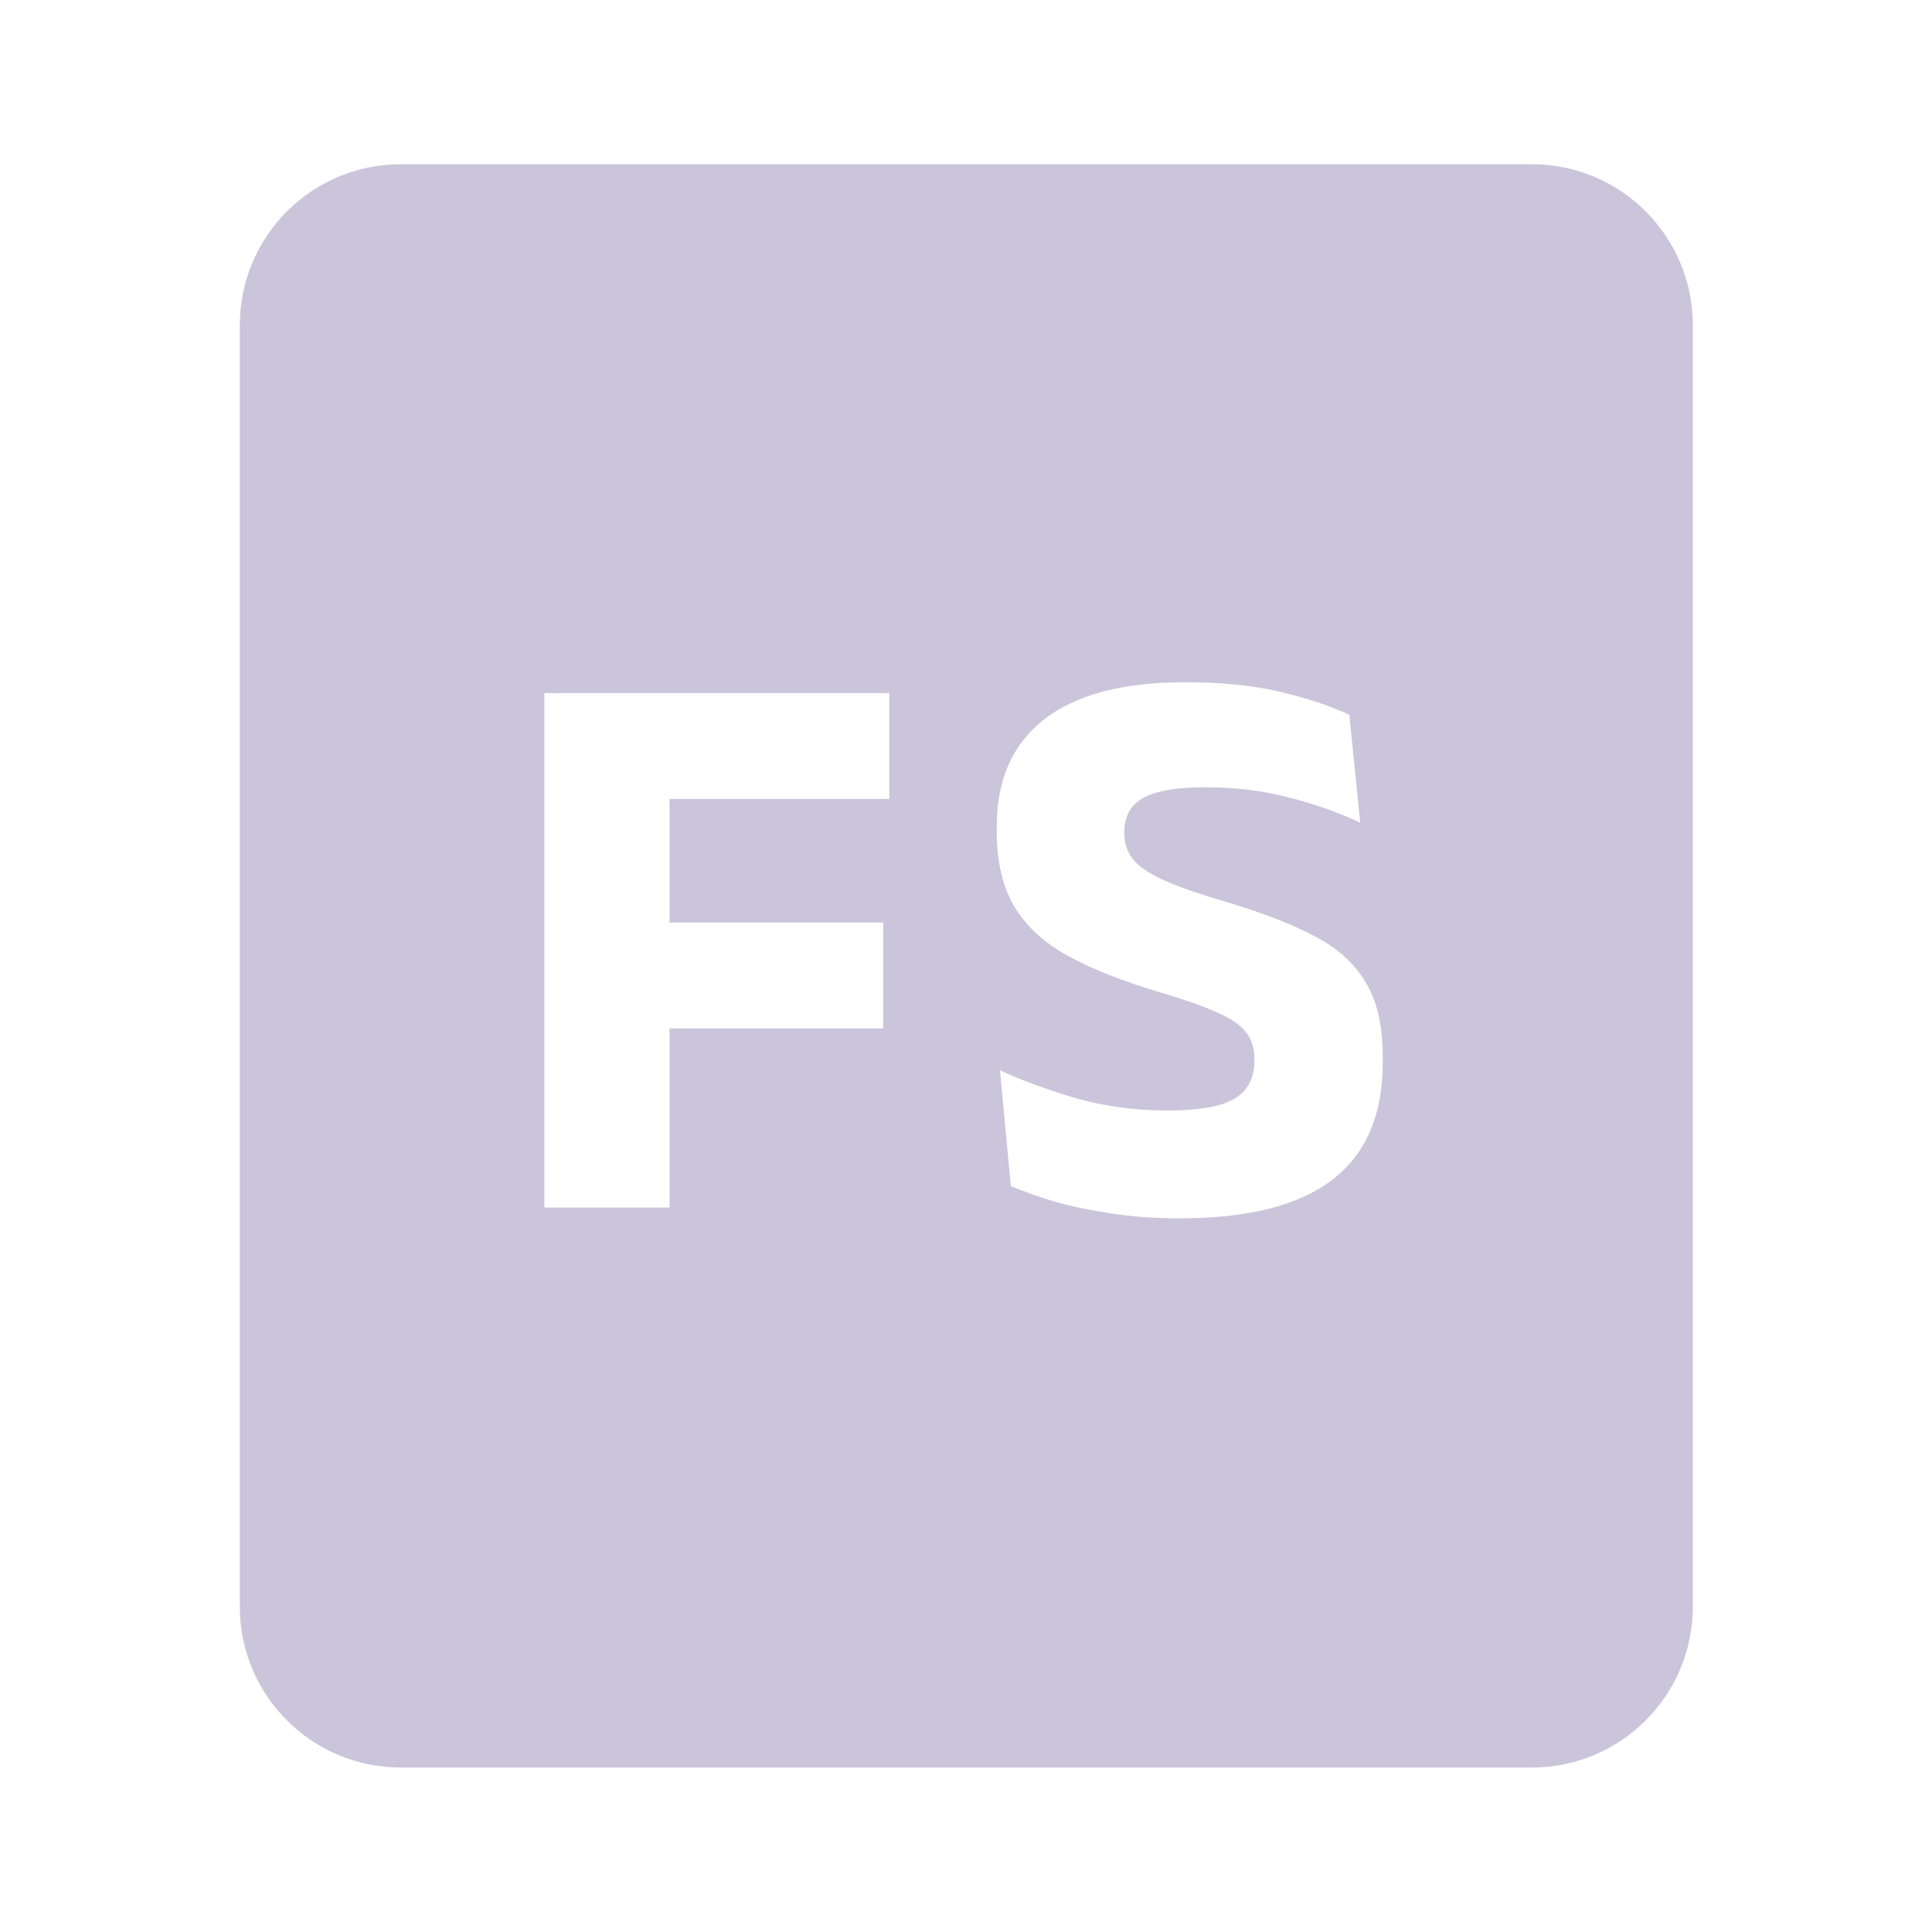 <svg width="24" height="24" viewBox="0 0 24 24" fill="none" xmlns="http://www.w3.org/2000/svg">
    <path fill-rule="evenodd" clip-rule="evenodd" d="M4.979 2.04C3.874 2.04 2.979 2.935 2.979 4.04V19.957C2.979 21.062 3.874 21.957 4.979 21.957H19.029C20.133 21.957 21.029 21.062 21.029 19.957V4.04C21.029 2.935 20.133 2.04 19.029 2.04H4.979ZM13.817 15.075C14.077 15.115 14.355 15.135 14.652 15.135C15.502 15.135 16.135 14.975 16.552 14.655C16.969 14.332 17.177 13.848 17.177 13.205V13.125C17.177 12.735 17.104 12.423 16.957 12.19C16.814 11.953 16.595 11.762 16.302 11.615C16.012 11.465 15.645 11.325 15.202 11.195C14.872 11.098 14.617 11.008 14.437 10.925C14.26 10.842 14.137 10.755 14.067 10.665C14 10.575 13.967 10.47 13.967 10.35V10.33C13.967 10.213 13.997 10.115 14.057 10.035C14.117 9.952 14.22 9.888 14.367 9.845C14.517 9.802 14.722 9.78 14.982 9.78C15.352 9.78 15.699 9.823 16.022 9.91C16.349 9.993 16.64 10.097 16.897 10.22L16.762 8.88C16.529 8.77 16.244 8.675 15.907 8.595C15.574 8.515 15.177 8.475 14.717 8.475C13.95 8.475 13.369 8.628 12.972 8.935C12.579 9.242 12.382 9.685 12.382 10.265V10.33C12.382 10.707 12.455 11.018 12.602 11.265C12.749 11.508 12.97 11.712 13.267 11.875C13.567 12.038 13.94 12.187 14.387 12.32C14.684 12.407 14.919 12.488 15.092 12.565C15.269 12.638 15.394 12.72 15.467 12.81C15.544 12.897 15.582 13.01 15.582 13.15V13.185C15.582 13.395 15.499 13.55 15.332 13.65C15.169 13.747 14.892 13.795 14.502 13.795C14.099 13.795 13.717 13.743 13.357 13.64C12.997 13.533 12.685 13.418 12.422 13.295L12.557 14.735C12.717 14.802 12.902 14.867 13.112 14.93C13.325 14.99 13.56 15.038 13.817 15.075ZM6.762 8.61V15H8.317V12.775H10.972V11.46H8.317V9.925H11.047V8.61H6.762Z" fill="#CAC5DA"/>
</svg>
